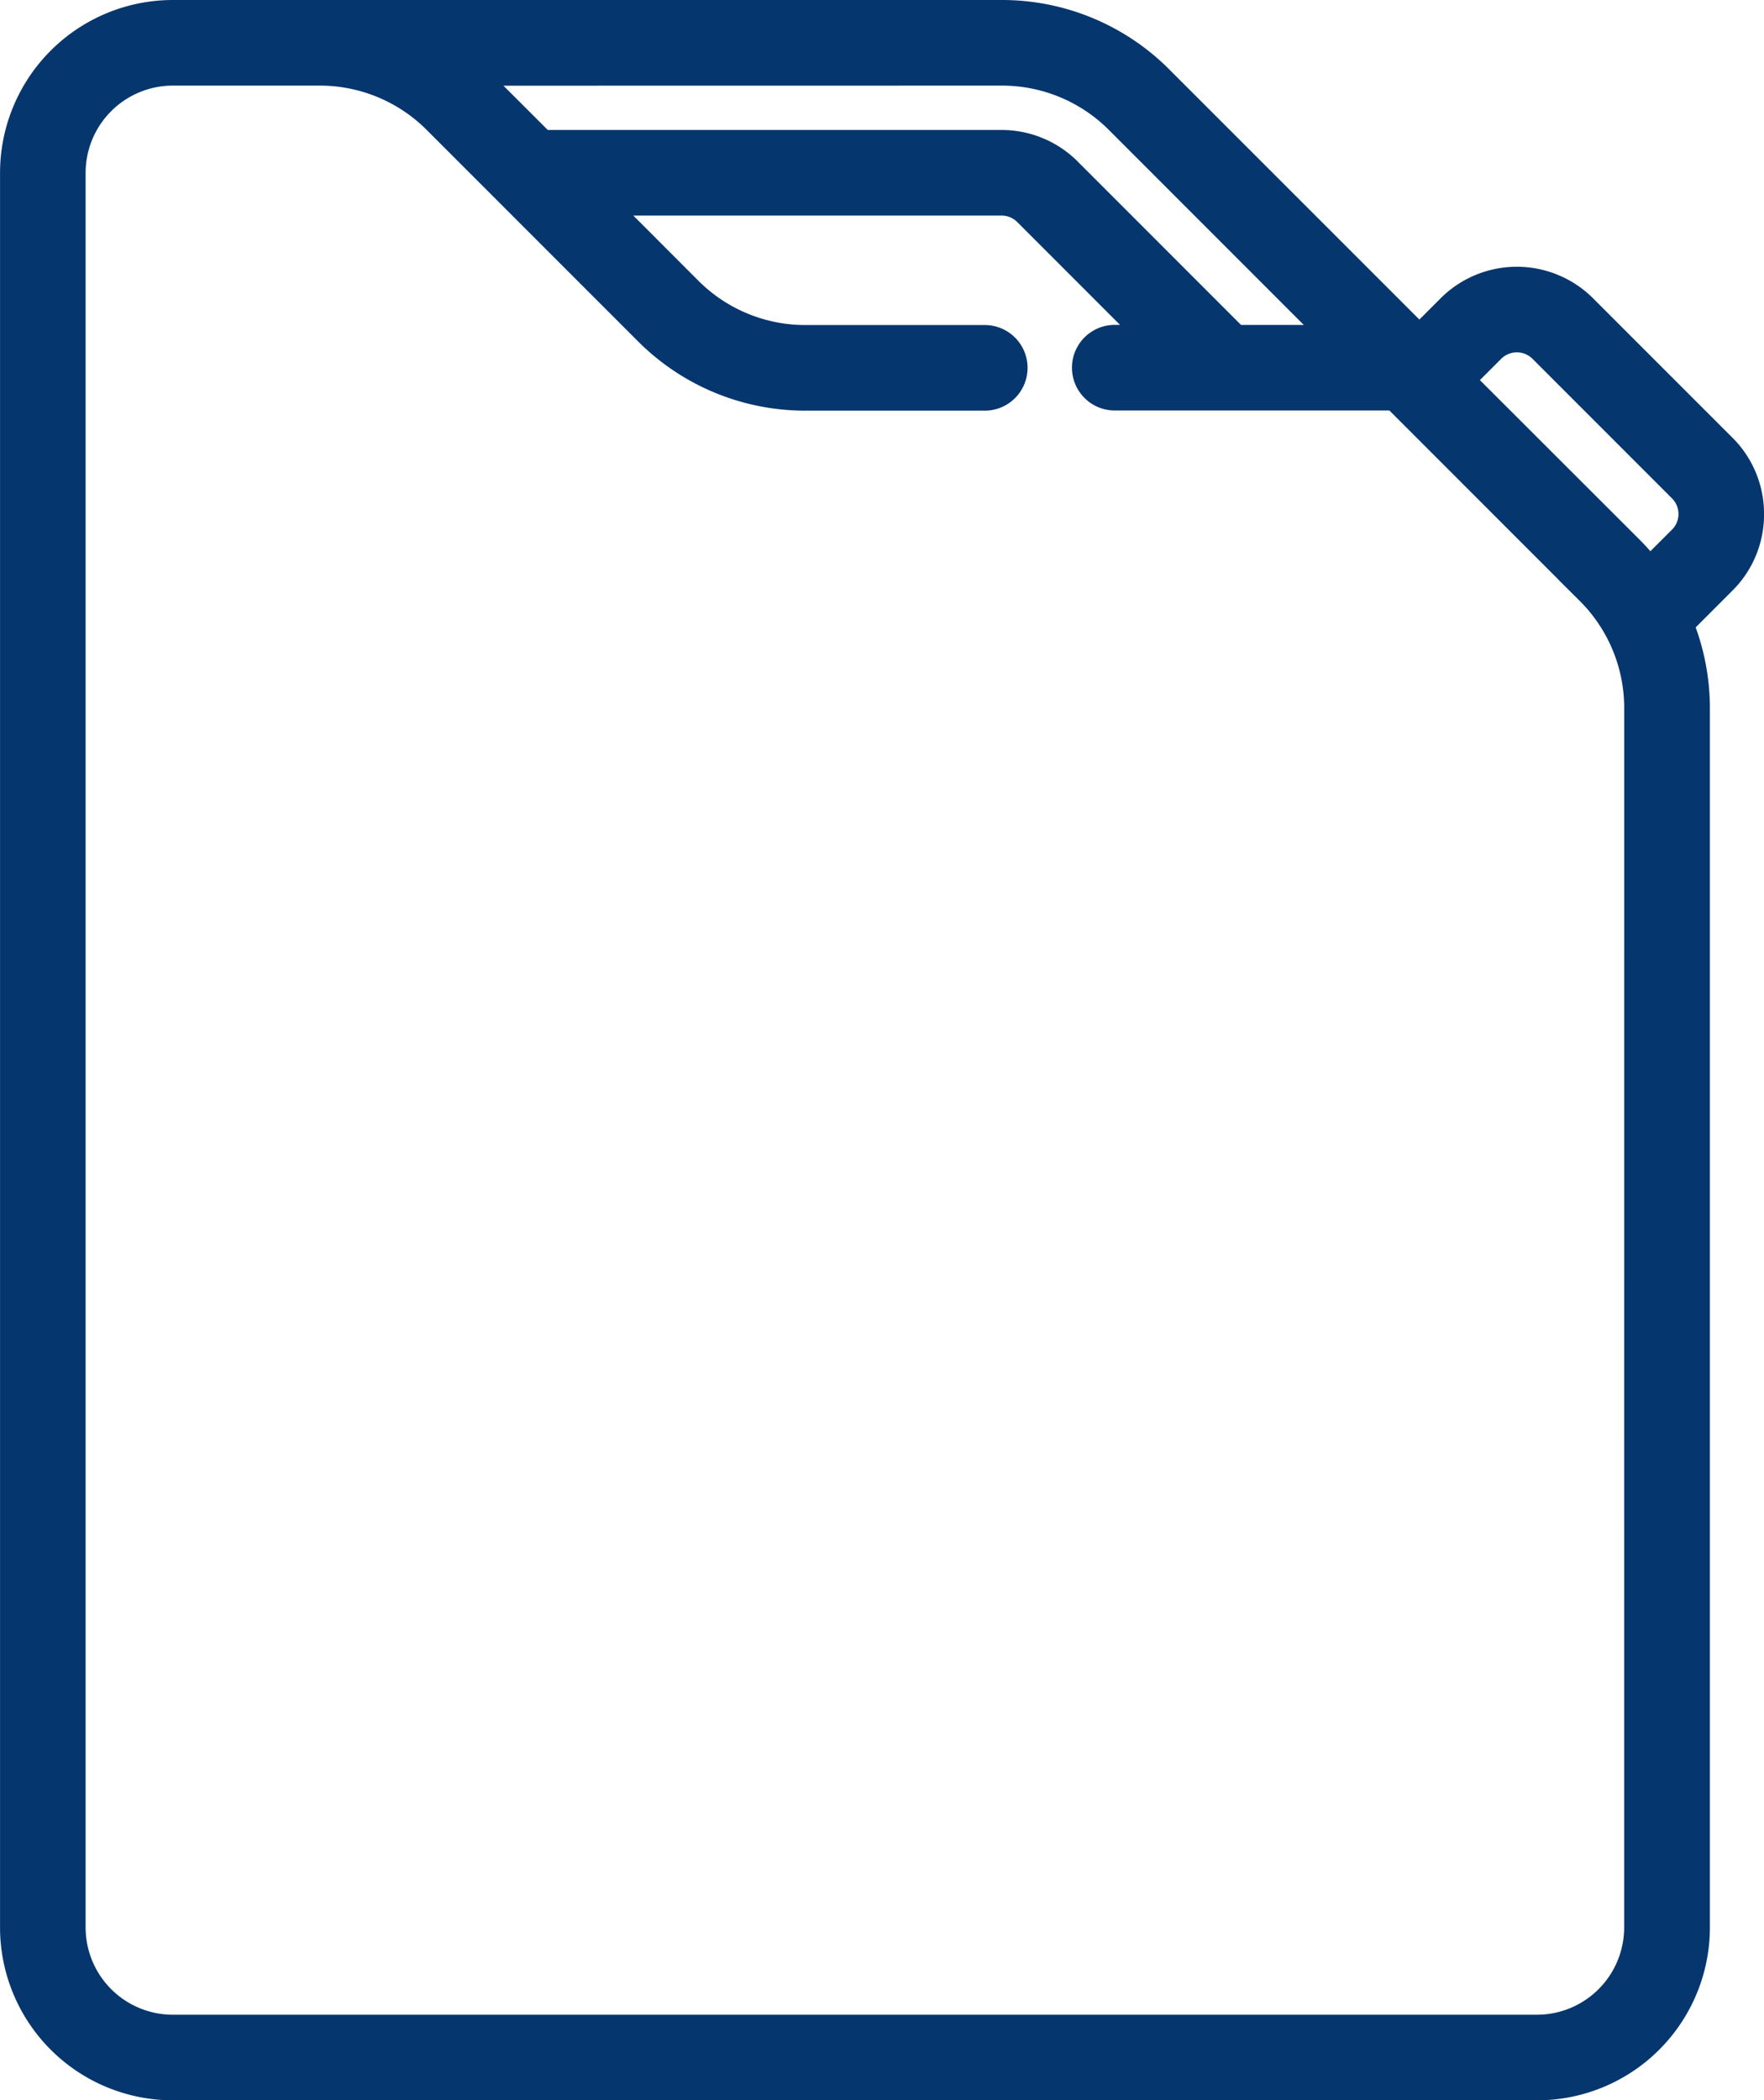 <svg xmlns="http://www.w3.org/2000/svg" viewBox="0 0 42.711 50.834">
  <defs>
    <style>
      .cls-1 {
        fill: #06366e;
        stroke: #06366e;
        stroke-width: 0.6px;
      }
    </style>
  </defs>
  <g id="gas" transform="translate(-0.199 0.3)">
    <path id="Tracé_1435" data-name="Tracé 1435" class="cls-1" d="M42.611,12.14a2.294,2.294,0,0,0-.676-1.633L38.558,7.131a2.312,2.312,0,0,0-3.265,0l-.727.727L28.306,1.6A5.418,5.418,0,0,0,24.449,0H4.382A3.886,3.886,0,0,0,.5,3.882v42.47a3.886,3.886,0,0,0,3.882,3.882H37.414A3.886,3.886,0,0,0,41.3,46.352v-29.5a5.448,5.448,0,0,0-.394-2.042l1.033-1.033A2.294,2.294,0,0,0,42.611,12.14ZM24.449,1.472a3.957,3.957,0,0,1,2.817,1.167l5.226,5.226H30.124L26.081,3.822a2.3,2.3,0,0,0-1.633-.676H13.338L11.79,1.6c-.043-.043-.088-.084-.132-.126ZM39.824,46.352a2.413,2.413,0,0,1-2.41,2.41H4.382a2.413,2.413,0,0,1-2.41-2.41V3.882a2.413,2.413,0,0,1,2.41-2.41H7.932a3.957,3.957,0,0,1,2.817,1.167l5.1,5.1a5.419,5.419,0,0,0,3.857,1.6h4.337a.736.736,0,1,0,0-1.472H19.707A3.958,3.958,0,0,1,16.89,6.7L14.81,4.618h9.639a.832.832,0,0,1,.593.245l3,3H27.19a.736.736,0,0,0,0,1.472h6.774l4.694,4.694a3.957,3.957,0,0,1,1.167,2.817Zm1.07-33.621-.756.756a5.59,5.59,0,0,0-.439-.5L35.607,8.9l.727-.727a.838.838,0,0,1,1.184,0l3.376,3.376a.836.836,0,0,1,0,1.183Zm0,0"/>
  </g>
</svg>
